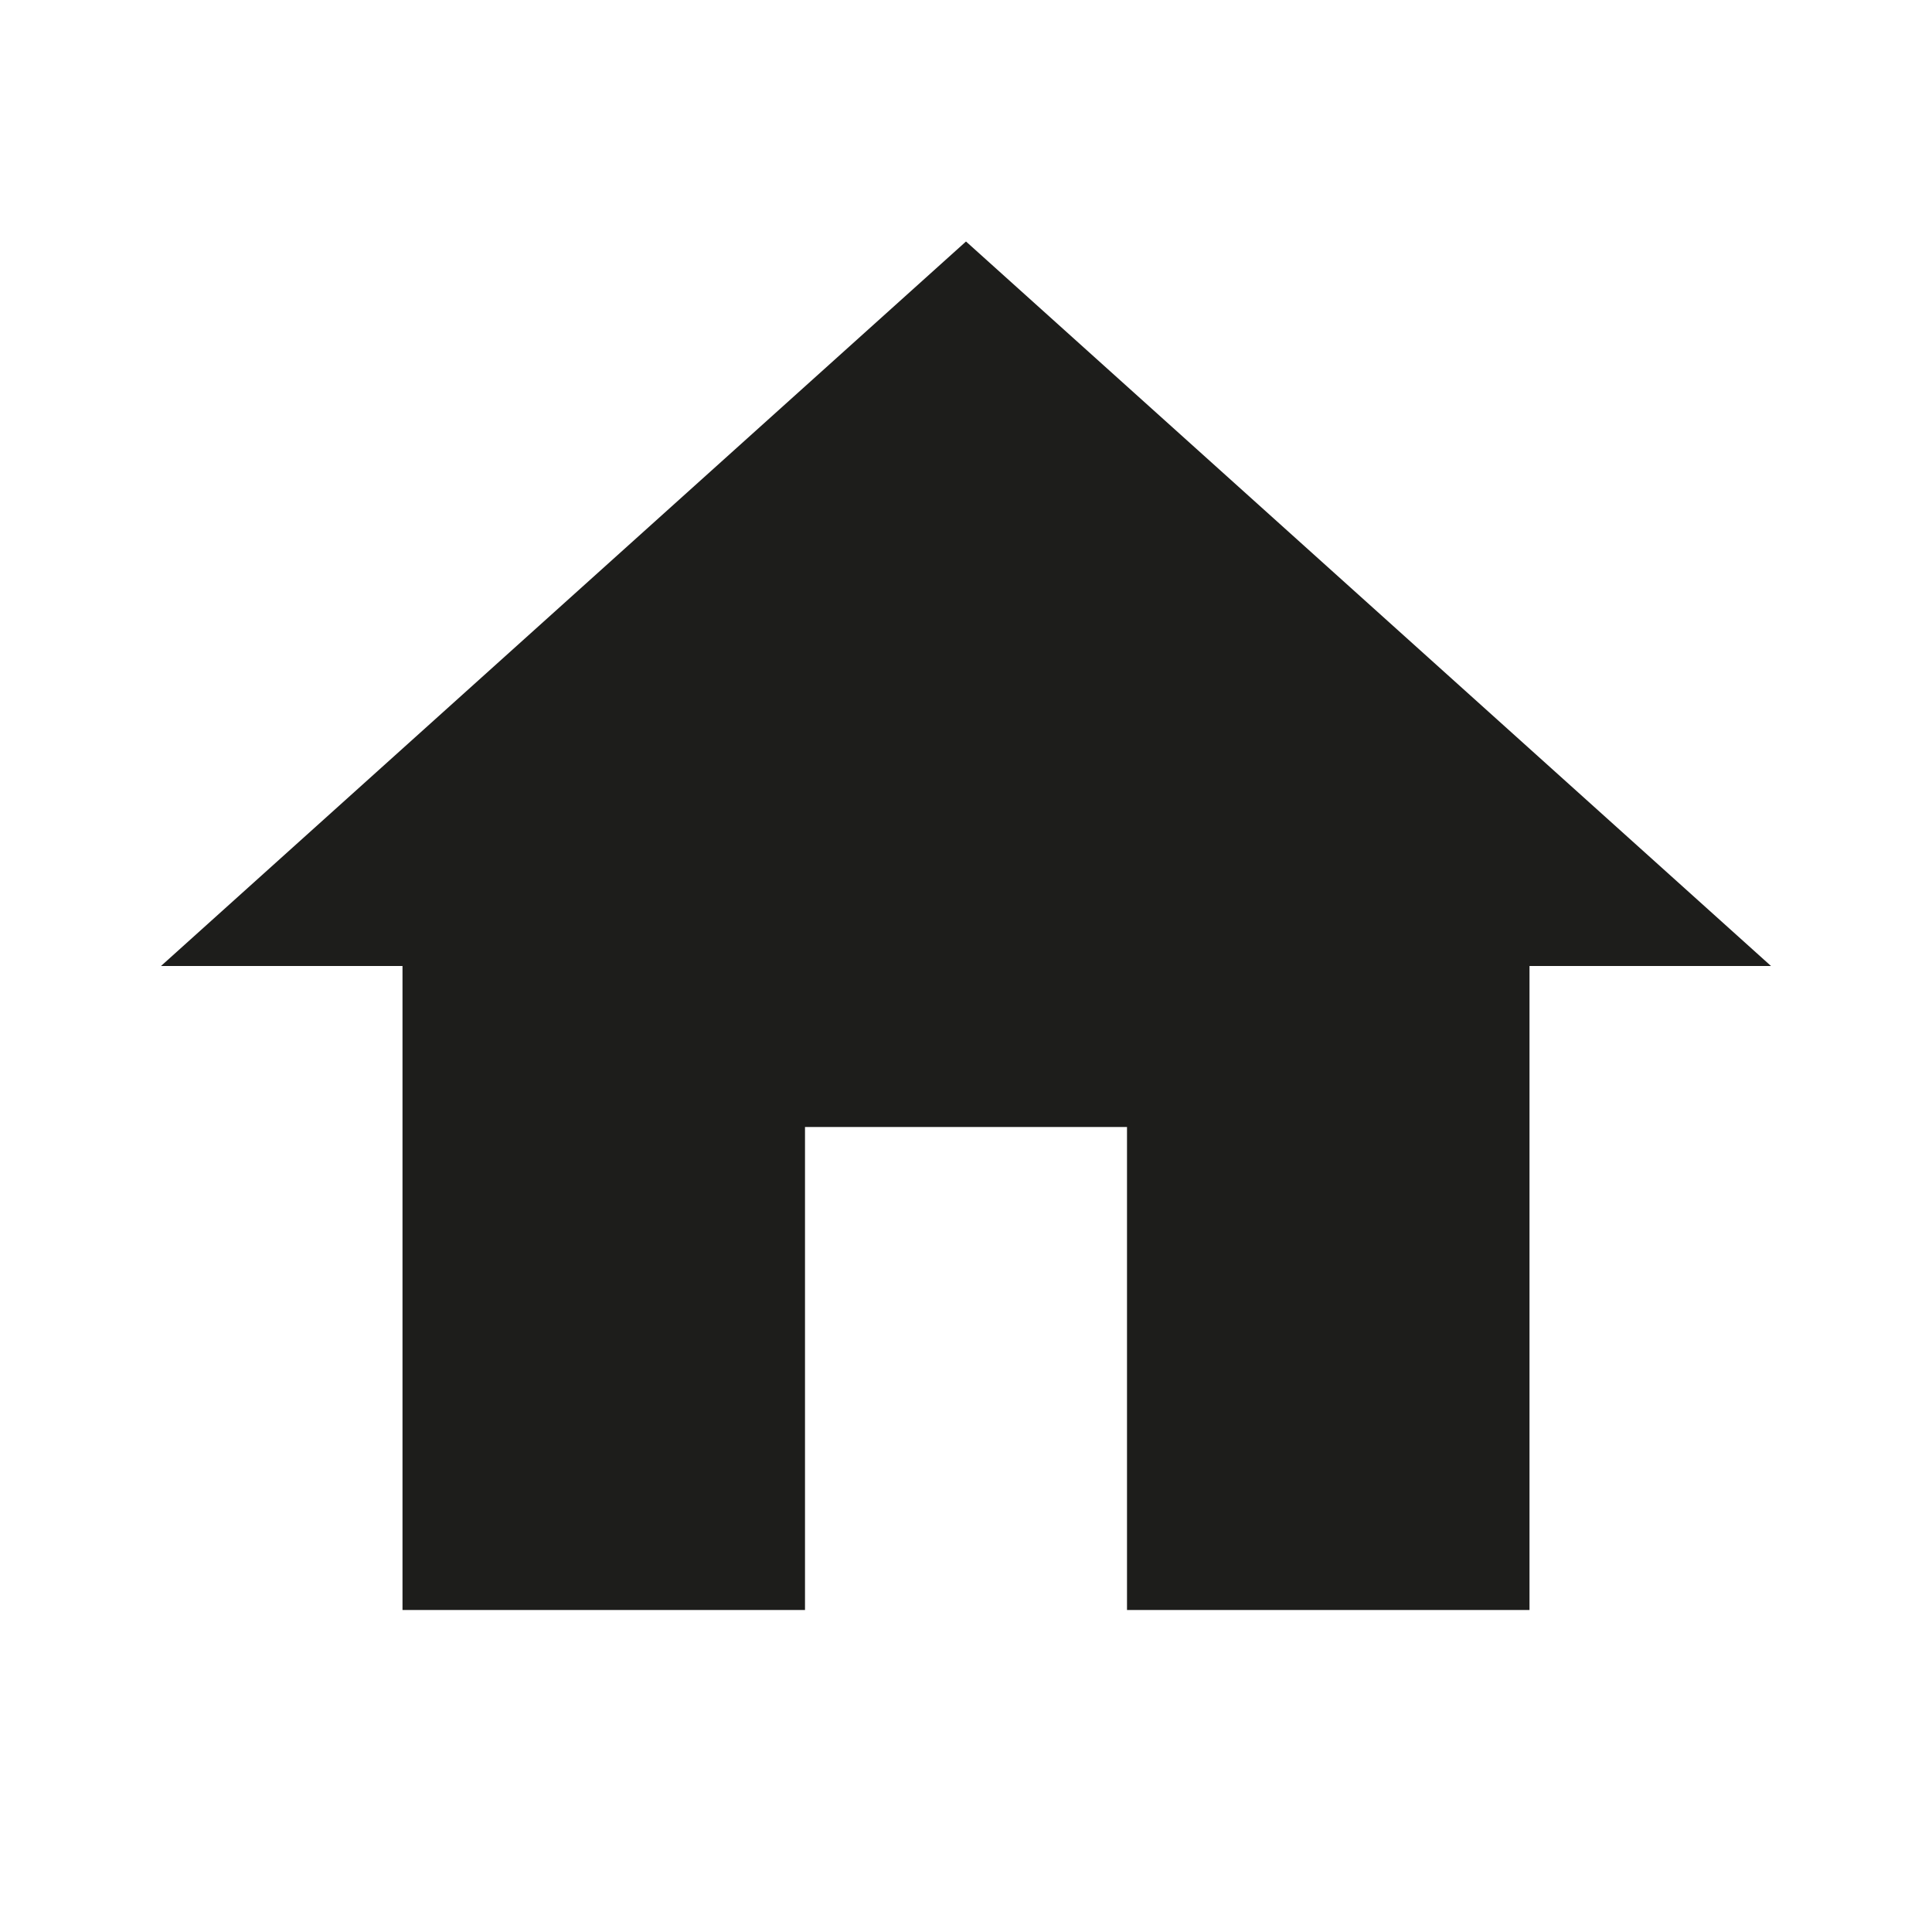 <svg height="48" viewBox="0 0 48 48" width="48" xmlns="http://www.w3.org/2000/svg"><path d="M20 40V28h8v12h10V24h6L24 6 4 24h6v16z" fill="#1d1d1b" opacity="1" original-fill="#000000"></path><path d="M0 0h48v48H0z" fill="none"></path></svg>
